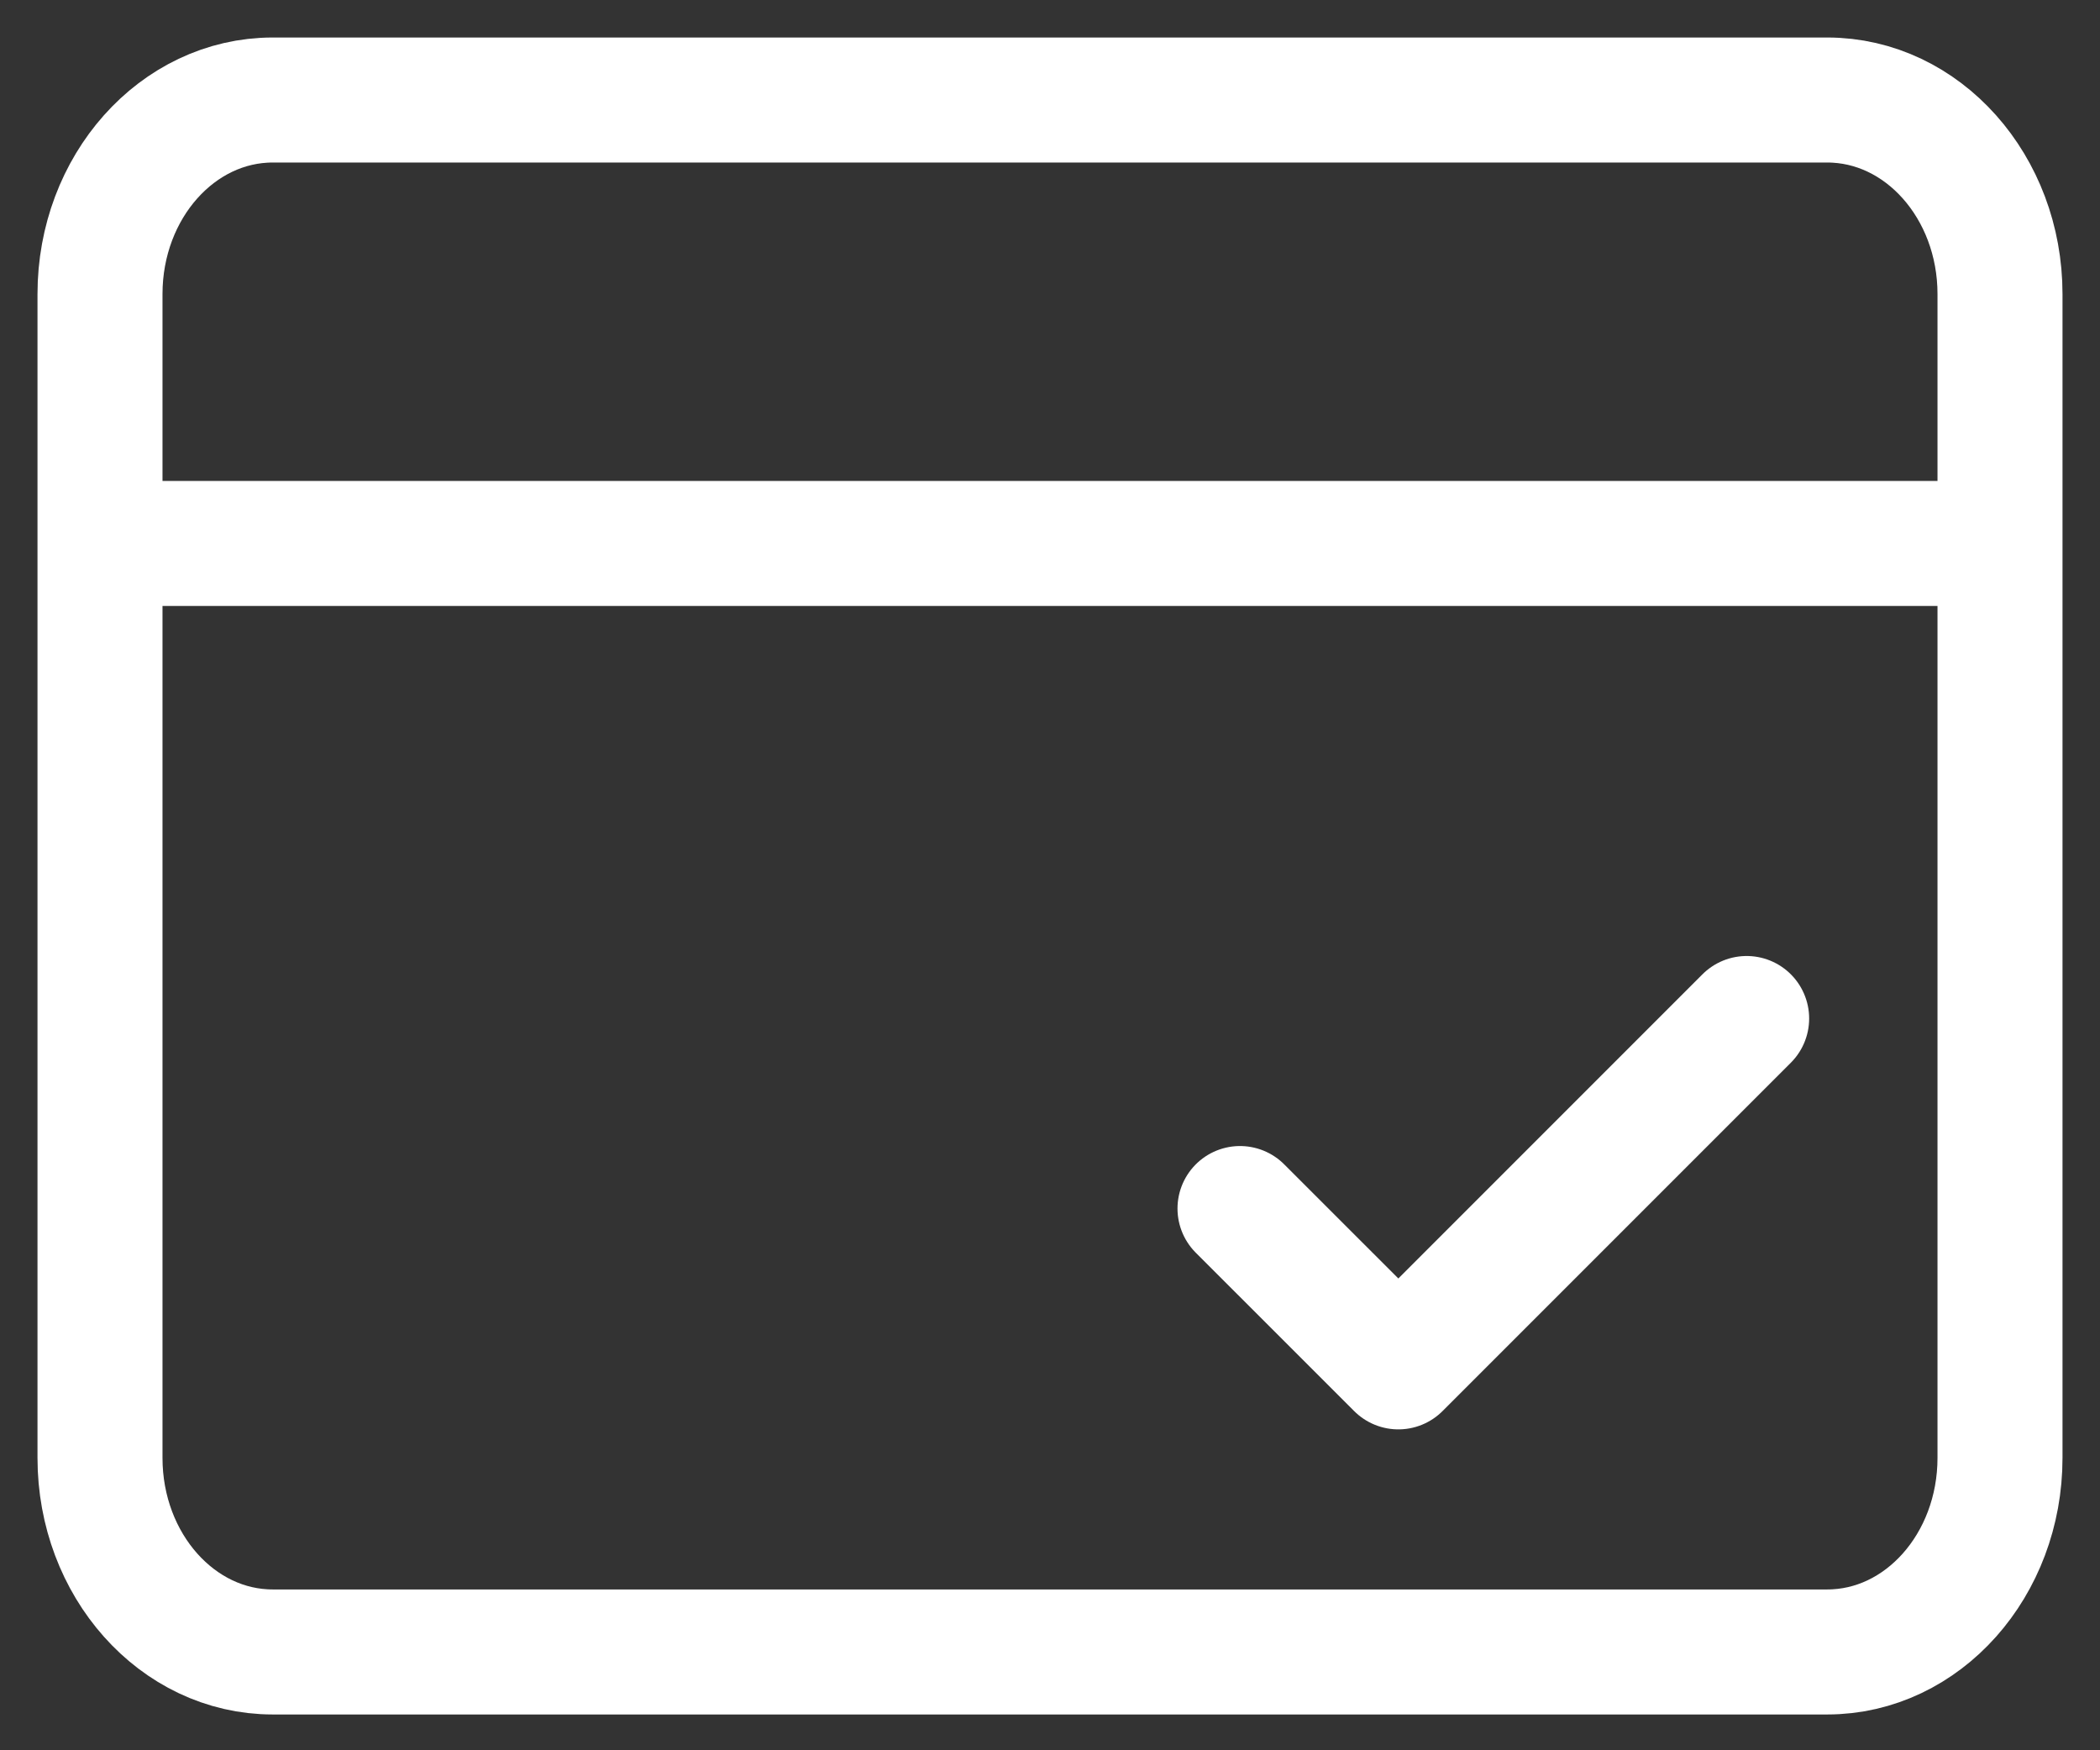 <svg width="42" height="35" fill="none" xmlns="http://www.w3.org/2000/svg"><rect width="100%" height="100%" fill="#333333" stroke="none"/><path d="M36.545 2H5.455C3.547 2 2 3.737 2 5.88v23.274c0 2.143 1.547 3.88 3.455 3.88h31.09c1.908 0 3.455-1.737 3.455-3.88V5.88C40 3.737 38.453 2 36.545 2zM2 10.867h38" stroke="#fff" stroke-width="2.5" stroke-linecap="round" stroke-linejoin="round"/><path d="M34.933 20.367l-6.966 6.966-3.167-3.166" stroke="#fff" stroke-width="2.5" stroke-linecap="round" stroke-linejoin="round"/></svg>